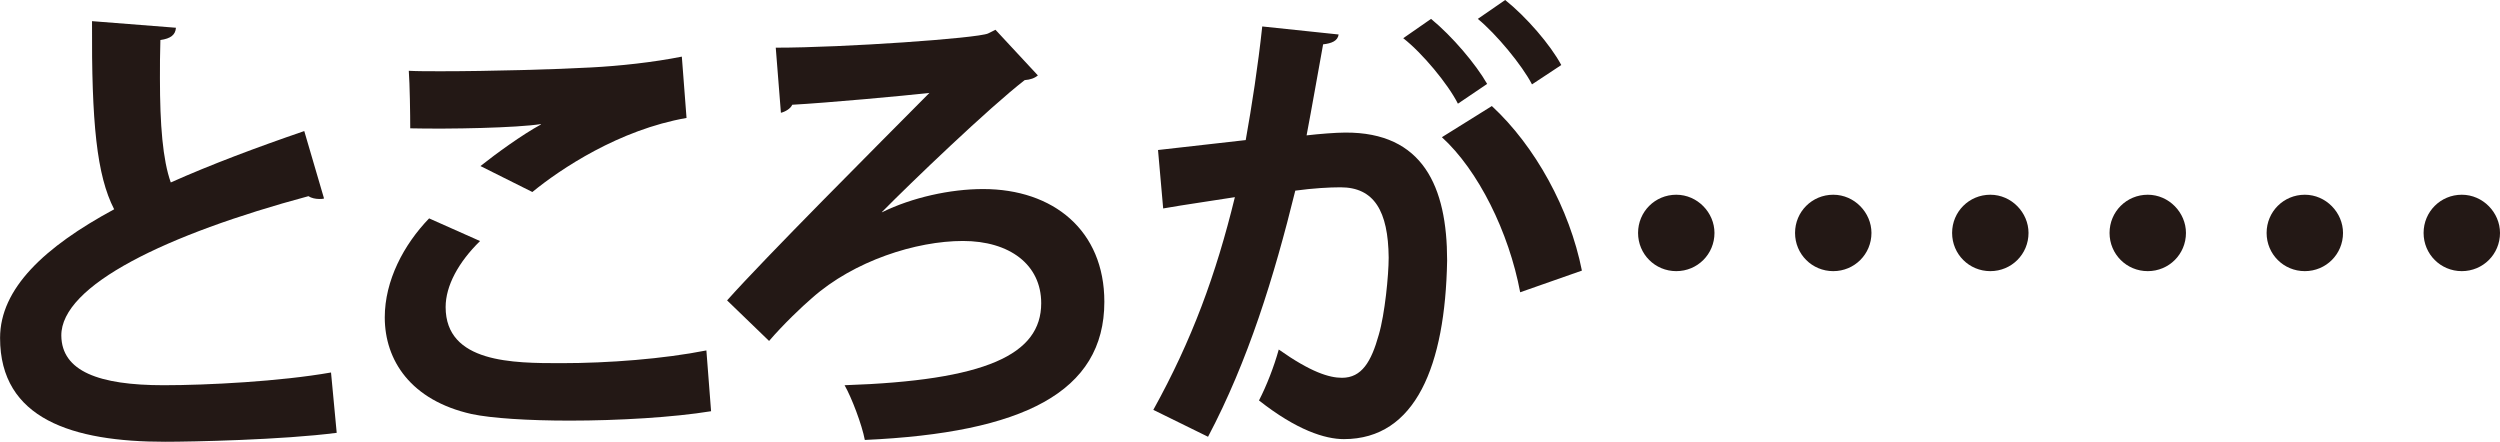 <?xml version="1.0" encoding="UTF-8"?>
<svg id="_レイヤー_2" data-name="レイヤー_2" xmlns="http://www.w3.org/2000/svg" viewBox="0 0 329.81 58.29">
  <defs>
    <style>
      .cls-1 {
        fill: #231815;
      }
    </style>
  </defs>
  <g id="_レイヤー_2-2" data-name="レイヤー_2">
    <g>
      <path class="cls-1" d="M42.74,26.19c-.19.06-.44.06-.62.06-.5,0-1.06-.12-1.43-.37-18.73,5.04-32.66,11.76-32.6,18.41.06,4.67,4.92,6.53,13.5,6.53,5.79,0,15.37-.5,22.08-1.68l.75,7.96c-7.15.93-19.1,1.18-22.64,1.18-12.19,0-21.77-2.99-21.77-13.69,0-6.53,5.85-12.01,15.05-16.98-2.3-4.48-2.99-11.38-2.92-24.82l11.07.87c-.06.93-.68,1.43-2.05,1.62-.06,1.8-.06,3.48-.06,5.04,0,6.16.37,10.76,1.43,13.75,5.29-2.36,11.26-4.6,17.61-6.78l2.61,8.9Z"/>
      <path class="cls-1" d="M93.81,54.25c-4.98.81-12.19,1.24-18.66,1.24-5.41,0-10.33-.31-12.94-.87-8.02-1.8-11.45-7.09-11.45-12.75,0-4.85,2.49-9.58,5.85-13.06l6.72,2.99c-2.86,2.8-4.54,5.91-4.54,8.71,0,7.4,8.96,7.4,15.24,7.4s13.5-.56,19.16-1.68l.62,8.03ZM63.39,21.9c2.12-1.68,5.47-4.11,7.96-5.47v-.06c-3.17.5-12.01.68-17.23.56,0-1.87-.06-5.85-.19-7.59,1.12.06,2.61.06,4.29.06,6.28,0,15.37-.25,19.72-.5,3.73-.19,8.27-.68,12.01-1.43l.62,8.09c-8.9,1.56-16.61,6.72-20.34,9.77l-6.84-3.42Z"/>
      <path class="cls-1" d="M131.32,3.92l5.6,6.03c-.44.37-1,.56-1.74.62-4.67,3.61-15.05,13.56-18.85,17.42h.06c3.92-1.93,8.96-3.05,13.31-3.05,9.27,0,15.99,5.47,15.99,14.87,0,11.94-10.76,17.29-31.6,18.23-.37-1.99-1.74-5.6-2.67-7.22,18.66-.62,25.94-4.04,25.94-10.82,0-5.1-4.17-8.21-10.33-8.21s-14.37,2.61-19.91,7.53c-1.31,1.12-3.79,3.48-5.66,5.66l-5.54-5.35c5.1-5.72,19.66-20.28,26.69-27.37-3.3.37-13.5,1.31-18.1,1.56-.19.5-.93.93-1.49,1.06l-.68-8.59c9.02,0,26.56-1.24,28-1.87l1-.5Z"/>
      <path class="cls-1" d="M176.6,4.54c-.12.87-.93,1.18-2.05,1.31-.56,3.05-1.49,8.4-2.18,12.01,1.62-.19,3.86-.37,5.1-.37,10.26-.06,13.44,7.15,13.44,16.86v.06c-.25,13.75-4.11,23.52-13.62,23.52-2.49,0-6.22-1.18-11.2-5.1,1-1.93,1.99-4.48,2.61-6.72,4.23,2.99,6.66,3.73,8.34,3.73,2.61,0,3.86-2.12,4.85-5.66.81-2.74,1.31-7.9,1.31-10.2-.06-6.16-1.93-9.27-6.35-9.27-1.49,0-3.61.12-5.97.44-2.8,11.38-6.22,22.46-11.51,32.47l-7.22-3.55c5.1-9.21,8.27-17.85,10.76-28.06-2.24.37-6.72,1-9.46,1.49l-.68-7.71,11.57-1.31c.81-4.54,1.62-9.77,2.18-14.99l10.08,1.06ZM192.34,13.69c-1.31-2.61-4.73-6.72-7.22-8.65l3.67-2.55c2.8,2.3,5.91,5.97,7.4,8.58l-3.86,2.61ZM200.55,38.57c-1.49-7.96-5.54-16.11-10.33-20.47l6.59-4.11c5.72,5.29,10.26,13.56,11.88,21.71l-8.15,2.86ZM202.11,11.14c-1.31-2.55-4.73-6.66-7.15-8.65l3.61-2.49c2.8,2.24,5.97,5.91,7.4,8.58l-3.86,2.55Z"/>
      <path class="cls-1" d="M226.18,30.73c0,2.8-2.24,5.04-5.04,5.04s-5.04-2.24-5.04-5.04,2.24-5.04,5.04-5.04,5.04,2.36,5.04,5.04ZM246.89,30.73c0,2.8-2.24,5.04-5.04,5.04s-5.04-2.24-5.04-5.04,2.24-5.04,5.04-5.04,5.04,2.36,5.04,5.04ZM267.61,30.73c0,2.8-2.24,5.04-5.04,5.04s-5.04-2.24-5.04-5.04,2.24-5.04,5.04-5.04,5.04,2.36,5.04,5.04Z"/>
      <path class="cls-1" d="M288.38,30.73c0,2.8-2.24,5.04-5.04,5.04s-5.04-2.24-5.04-5.04,2.24-5.04,5.04-5.04,5.04,2.36,5.04,5.04ZM309.1,30.73c0,2.8-2.24,5.04-5.04,5.04s-5.04-2.24-5.04-5.04,2.24-5.04,5.04-5.04,5.04,2.36,5.04,5.04ZM329.81,30.73c0,2.8-2.24,5.04-5.04,5.04s-5.04-2.24-5.04-5.04,2.24-5.04,5.04-5.04,5.04,2.36,5.04,5.04Z"/>
    </g>
  </g>
</svg>